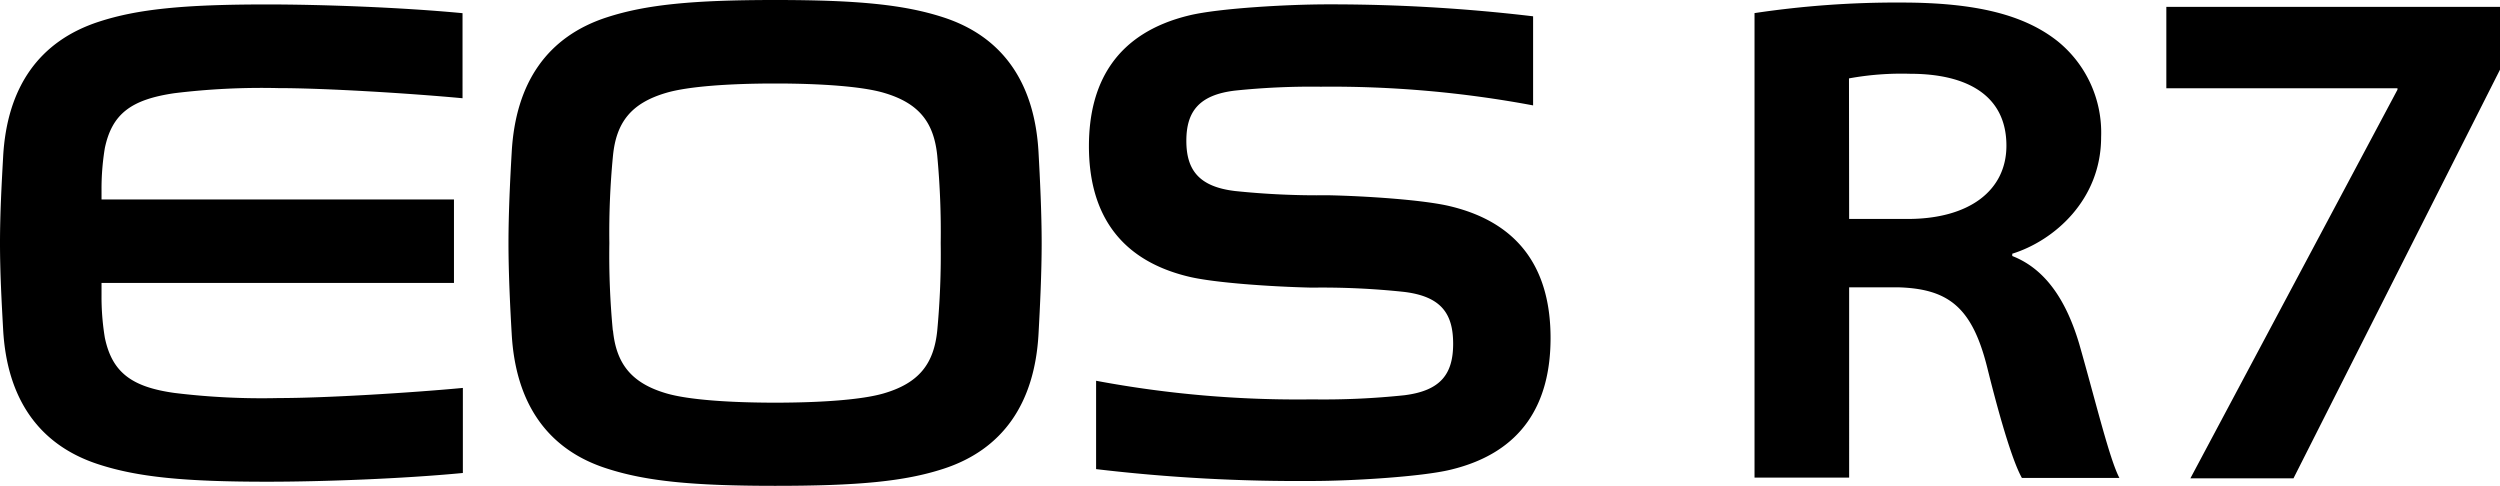 <svg id="Artwork" xmlns="http://www.w3.org/2000/svg" width="303.6" height="59.04" viewBox="0 0 303.6 59.04">
  <g>
    <g>
      <path d="M12.33,23.19a30.5,30.5,0,0,1,.4-5.2c.88-4.19,3.22-5.9,8.43-6.67a87,87,0,0,1,12.65-.62c5.65,0,15.92.63,22.36,1.23V1.6C48.84.9,39.21.54,32.38.54,22.3.54,16.68,1.11,12,2.64,4.76,5,.84,10.58.38,19.05.2,22.31,0,25.92,0,29.52S.2,36.73.38,40C.84,48.46,4.76,54.07,12,56.4c4.72,1.53,10.34,2.1,20.42,2.1,6.83,0,16.46-.36,23.79-1.06V47.11c-6.44.6-16.71,1.23-22.36,1.23a87,87,0,0,1-12.65-.62C16,47,13.61,45.23,12.73,41a30.4,30.4,0,0,1-.4-5.19V34.36h42.8V24.22H12.33Z"/>
      <path d="M144.42,1.87C148,1,156.44.53,161.18.53a207.75,207.75,0,0,1,25,1.45V12.8a133.1,133.1,0,0,0-25.79-2.27A89.83,89.83,0,0,0,150,11c-4.43.52-5.93,2.59-5.93,6.1s1.5,5.58,5.93,6.1a96.46,96.46,0,0,0,11.23.51v0c4.85.1,11.78.58,14.89,1.34,8.82,2.12,12.18,8.13,12.18,16s-3.36,13.9-12.18,16c-3.54.85-12,1.36-16.76,1.36a209,209,0,0,1-26.25-1.44V46.24a132.56,132.56,0,0,0,26.25,2.26A94,94,0,0,0,170.53,48c4.44-.55,5.94-2.59,5.94-6.26S175,36,170.53,35.45a94,94,0,0,0-11.22-.52v0c-4.85-.11-11.78-.58-14.89-1.32-8.82-2.09-12.18-8.11-12.18-15.86S135.6,4,144.42,1.87"/>
      <path d="M61.75,29.52c0-3.6.2-7.75.39-11C62.6,10,66.51,4.43,73.71,2.1,78.43.57,84.05,0,94.13,0s15.69.57,20.41,2.1c7.21,2.33,11.12,7.94,11.58,16.42.18,3.25.38,7.4.38,11s-.2,7.75-.38,11c-.46,8.48-4.37,14.09-11.58,16.42C109.82,58.47,104.2,59,94.13,59s-15.7-.57-20.42-2.1C66.51,54.61,62.6,49,62.14,40.52c-.19-3.25-.39-7.4-.39-11M74.44,40.14c.4,4,2.21,6.38,6.48,7.63,2.65.78,7.66,1.13,13.21,1.13s10.55-.35,13.2-1.13c4.27-1.25,6.08-3.58,6.49-7.63a99.44,99.44,0,0,0,.42-10.62,99.26,99.26,0,0,0-.42-10.61c-.41-4.06-2.22-6.39-6.49-7.64-2.65-.78-7.66-1.13-13.2-1.13s-10.56.35-13.21,1.13c-4.27,1.25-6.08,3.58-6.48,7.64A96.71,96.71,0,0,0,74,29.52a96.89,96.89,0,0,0,.42,10.62"/>
    </g>
    <g>
      <path d="M213.07,1.59A116.13,116.13,0,0,1,230.92.31c9.05,0,14.94,1.49,19,4.73a14.27,14.27,0,0,1,5.24,11.61c0,7.61-5.69,12.57-10.79,14.16v.28c4.14,1.61,6.61,5.57,8.13,10.67,2,7,3.68,14,4.88,16.28H245.54c-.94-1.66-2.37-6-4.19-13.33s-4.65-9.66-10.92-9.82h-5.87V58H213.07Zm11.49,25h7.1c7.46,0,12-3.43,12-8.9,0-6.15-4.85-8.73-11.68-8.73a35.5,35.5,0,0,0-7.44.56Z"/>
      <path d="M303.6.83V8.46L278.52,58.09H266l25.15-47.2v-.17H263.08V.83Z"/>
    </g>
  </g>
</svg>
